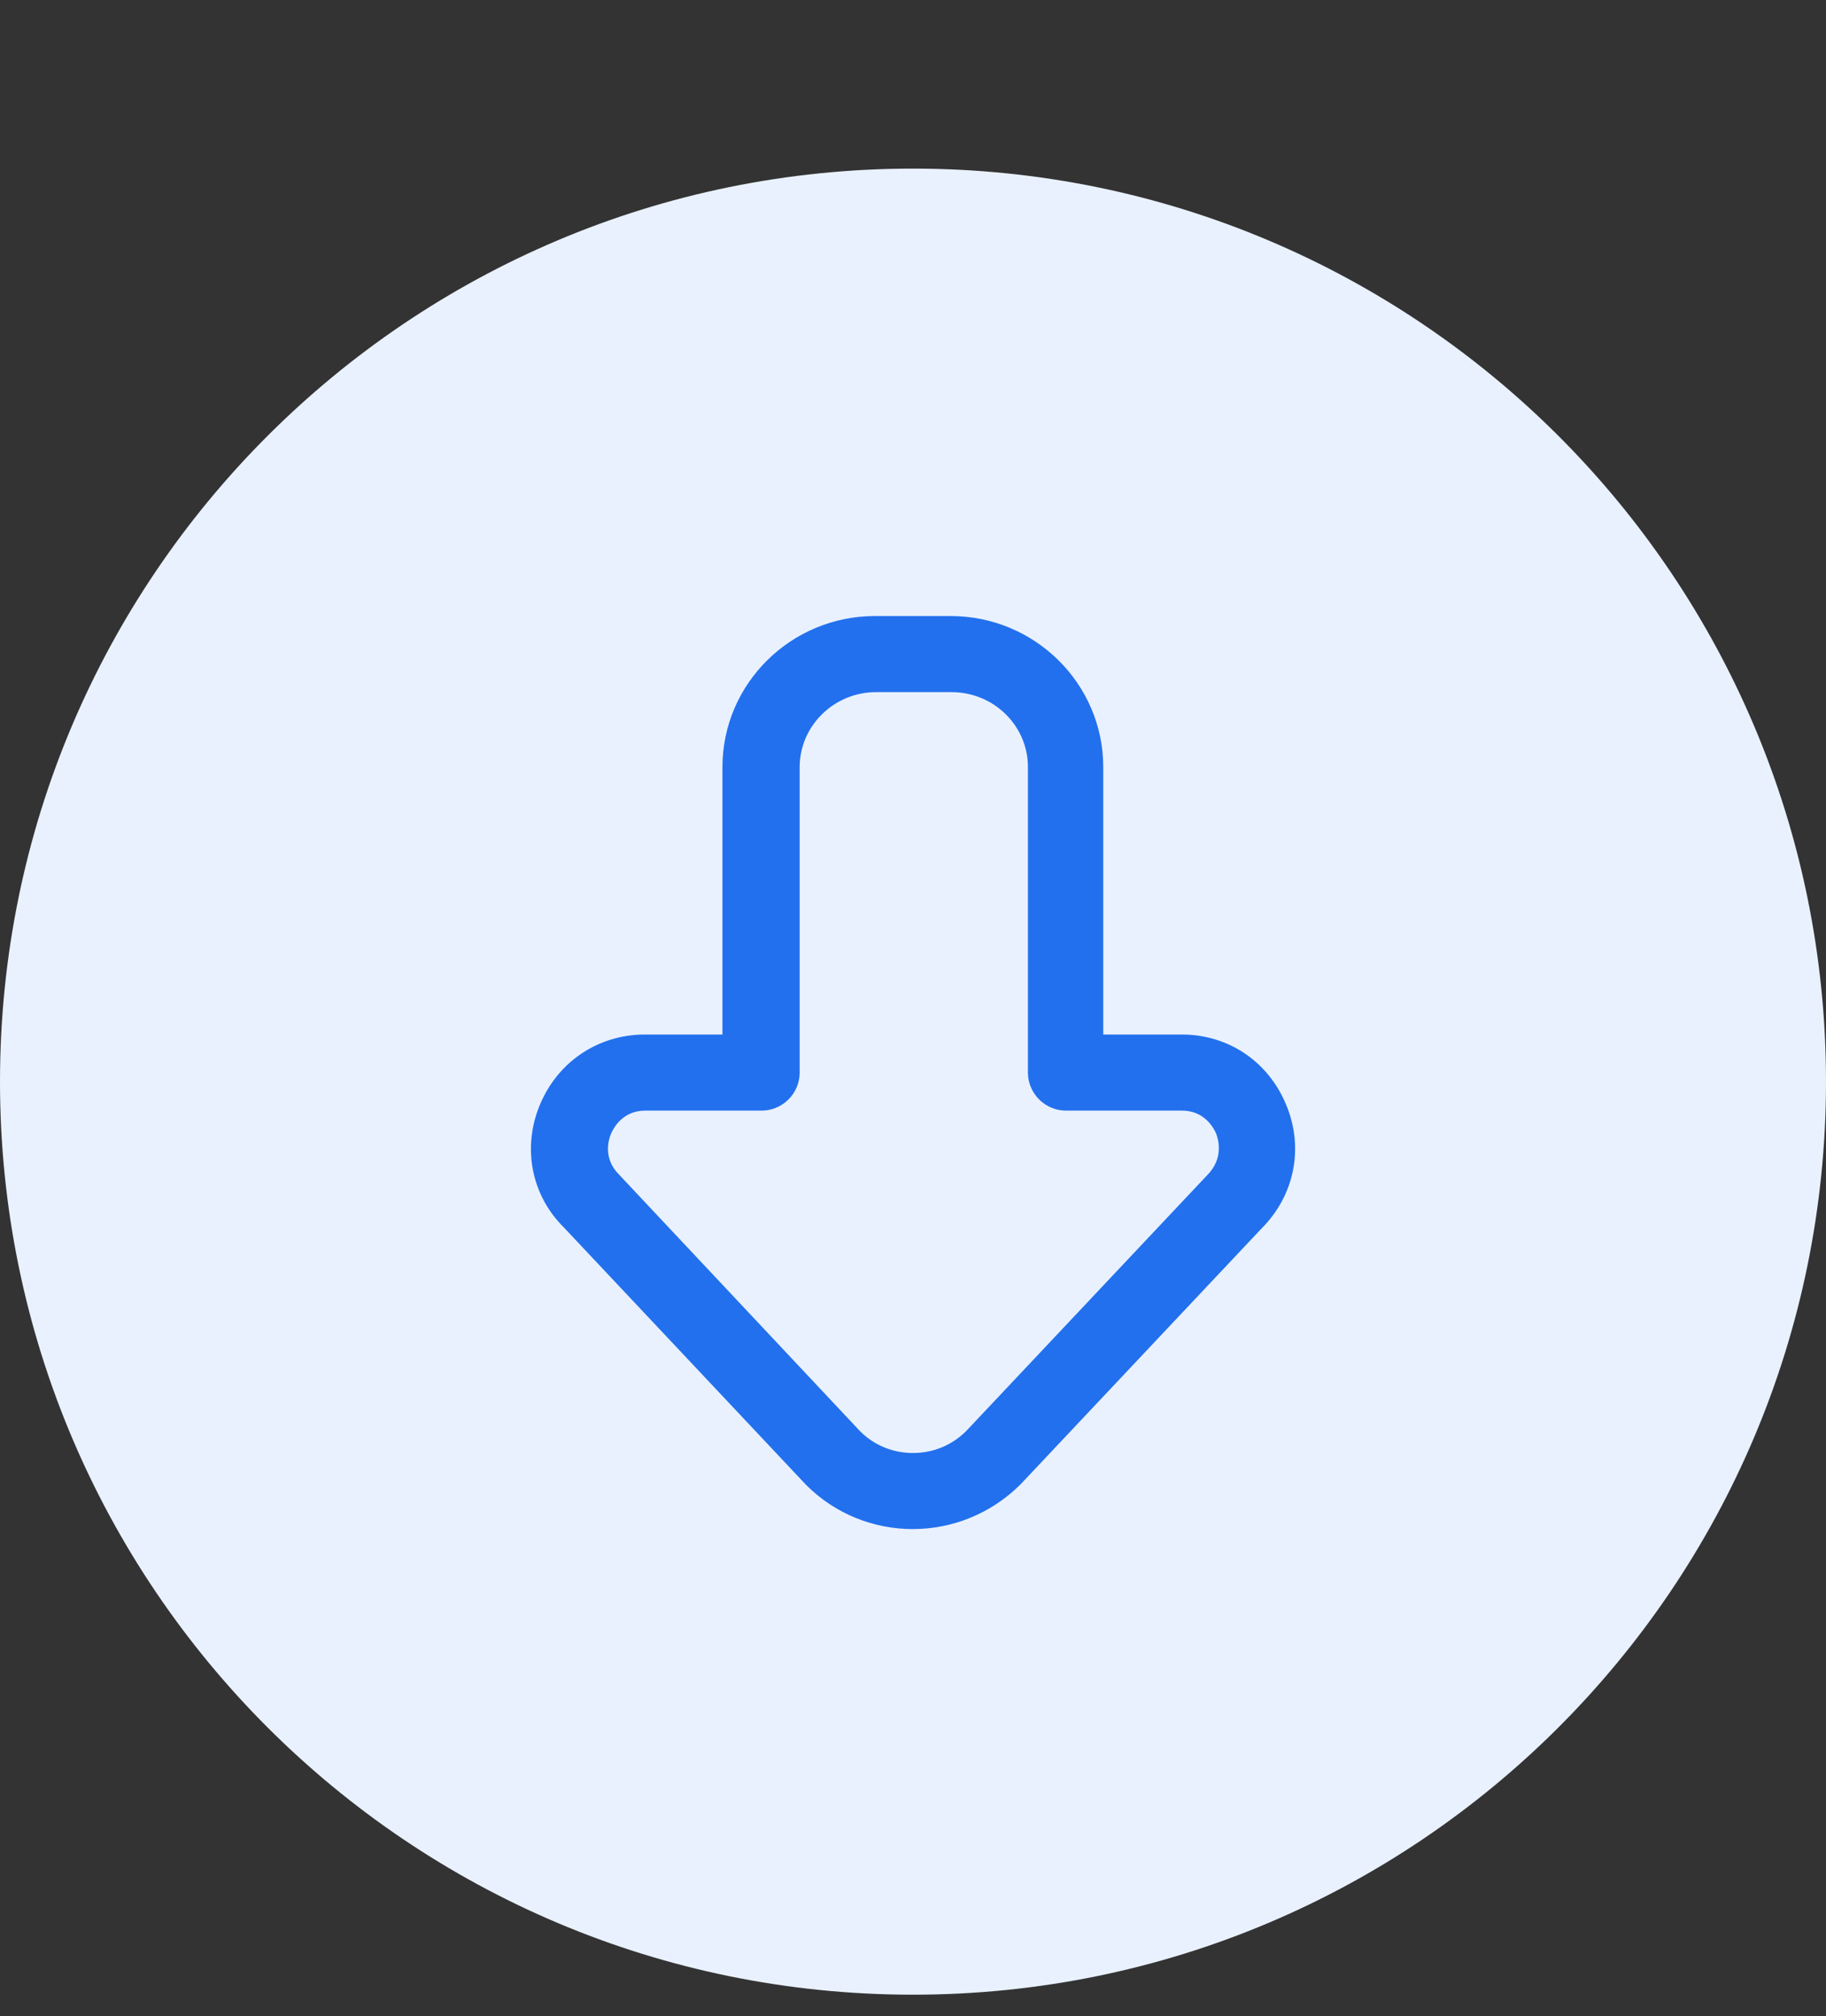 <svg width="48" height="53" viewBox="0 0 48 53" fill="none" xmlns="http://www.w3.org/2000/svg">
<rect x="0" y="0" width="48" height="53" fill="#333333" stroke="none"/>
<path d="M0 28.432C0 15.177 10.745 4.432 24 4.432C37.255 4.432 48 15.177 48 28.432C48 41.687 37.255 52.432 24 52.432C10.745 52.432 0 41.687 0 28.432Z" fill="#E9F1FF"/>
<g clip-path="url(#clip0_33_2654)">
<path d="M23.011 16.193L24.991 16.193C27.201 16.193 29.001 17.973 29.001 20.163L29.001 27.193L31.061 27.193C32.291 27.193 33.341 27.903 33.811 29.043C34.281 30.173 34.031 31.423 33.161 32.293L26.831 39.013C25.261 40.583 22.741 40.583 21.191 39.033L14.821 32.263C13.971 31.423 13.721 30.173 14.191 29.043C14.661 27.913 15.711 27.203 16.931 27.193L18.991 27.193L18.991 20.163C18.991 17.973 20.791 16.193 23.001 16.193L23.011 16.193ZM24.001 38.193C24.511 38.193 25.011 38.003 25.401 37.613L31.731 30.893C32.181 30.443 32.021 29.943 31.971 29.803C31.911 29.663 31.671 29.193 31.071 29.193L28.021 29.193C27.471 29.193 27.021 28.743 27.021 28.193L27.021 20.163C27.021 19.073 26.121 18.193 25.011 18.193L23.031 18.193C21.921 18.193 21.021 19.083 21.021 20.163L21.021 28.193C21.021 28.743 20.571 29.193 20.021 29.193L16.961 29.193C16.361 29.193 16.121 29.663 16.061 29.803C16.001 29.943 15.841 30.443 16.271 30.873L22.611 37.623C22.991 38.003 23.491 38.193 23.991 38.193L24.001 38.193Z" fill="#2270ED"/>
</g>
<defs>
<clipPath id="clip0_33_2654">
<rect width="24" height="24" fill="white" transform="translate(12 16.193)"/>
</clipPath>
</defs>
</svg>
